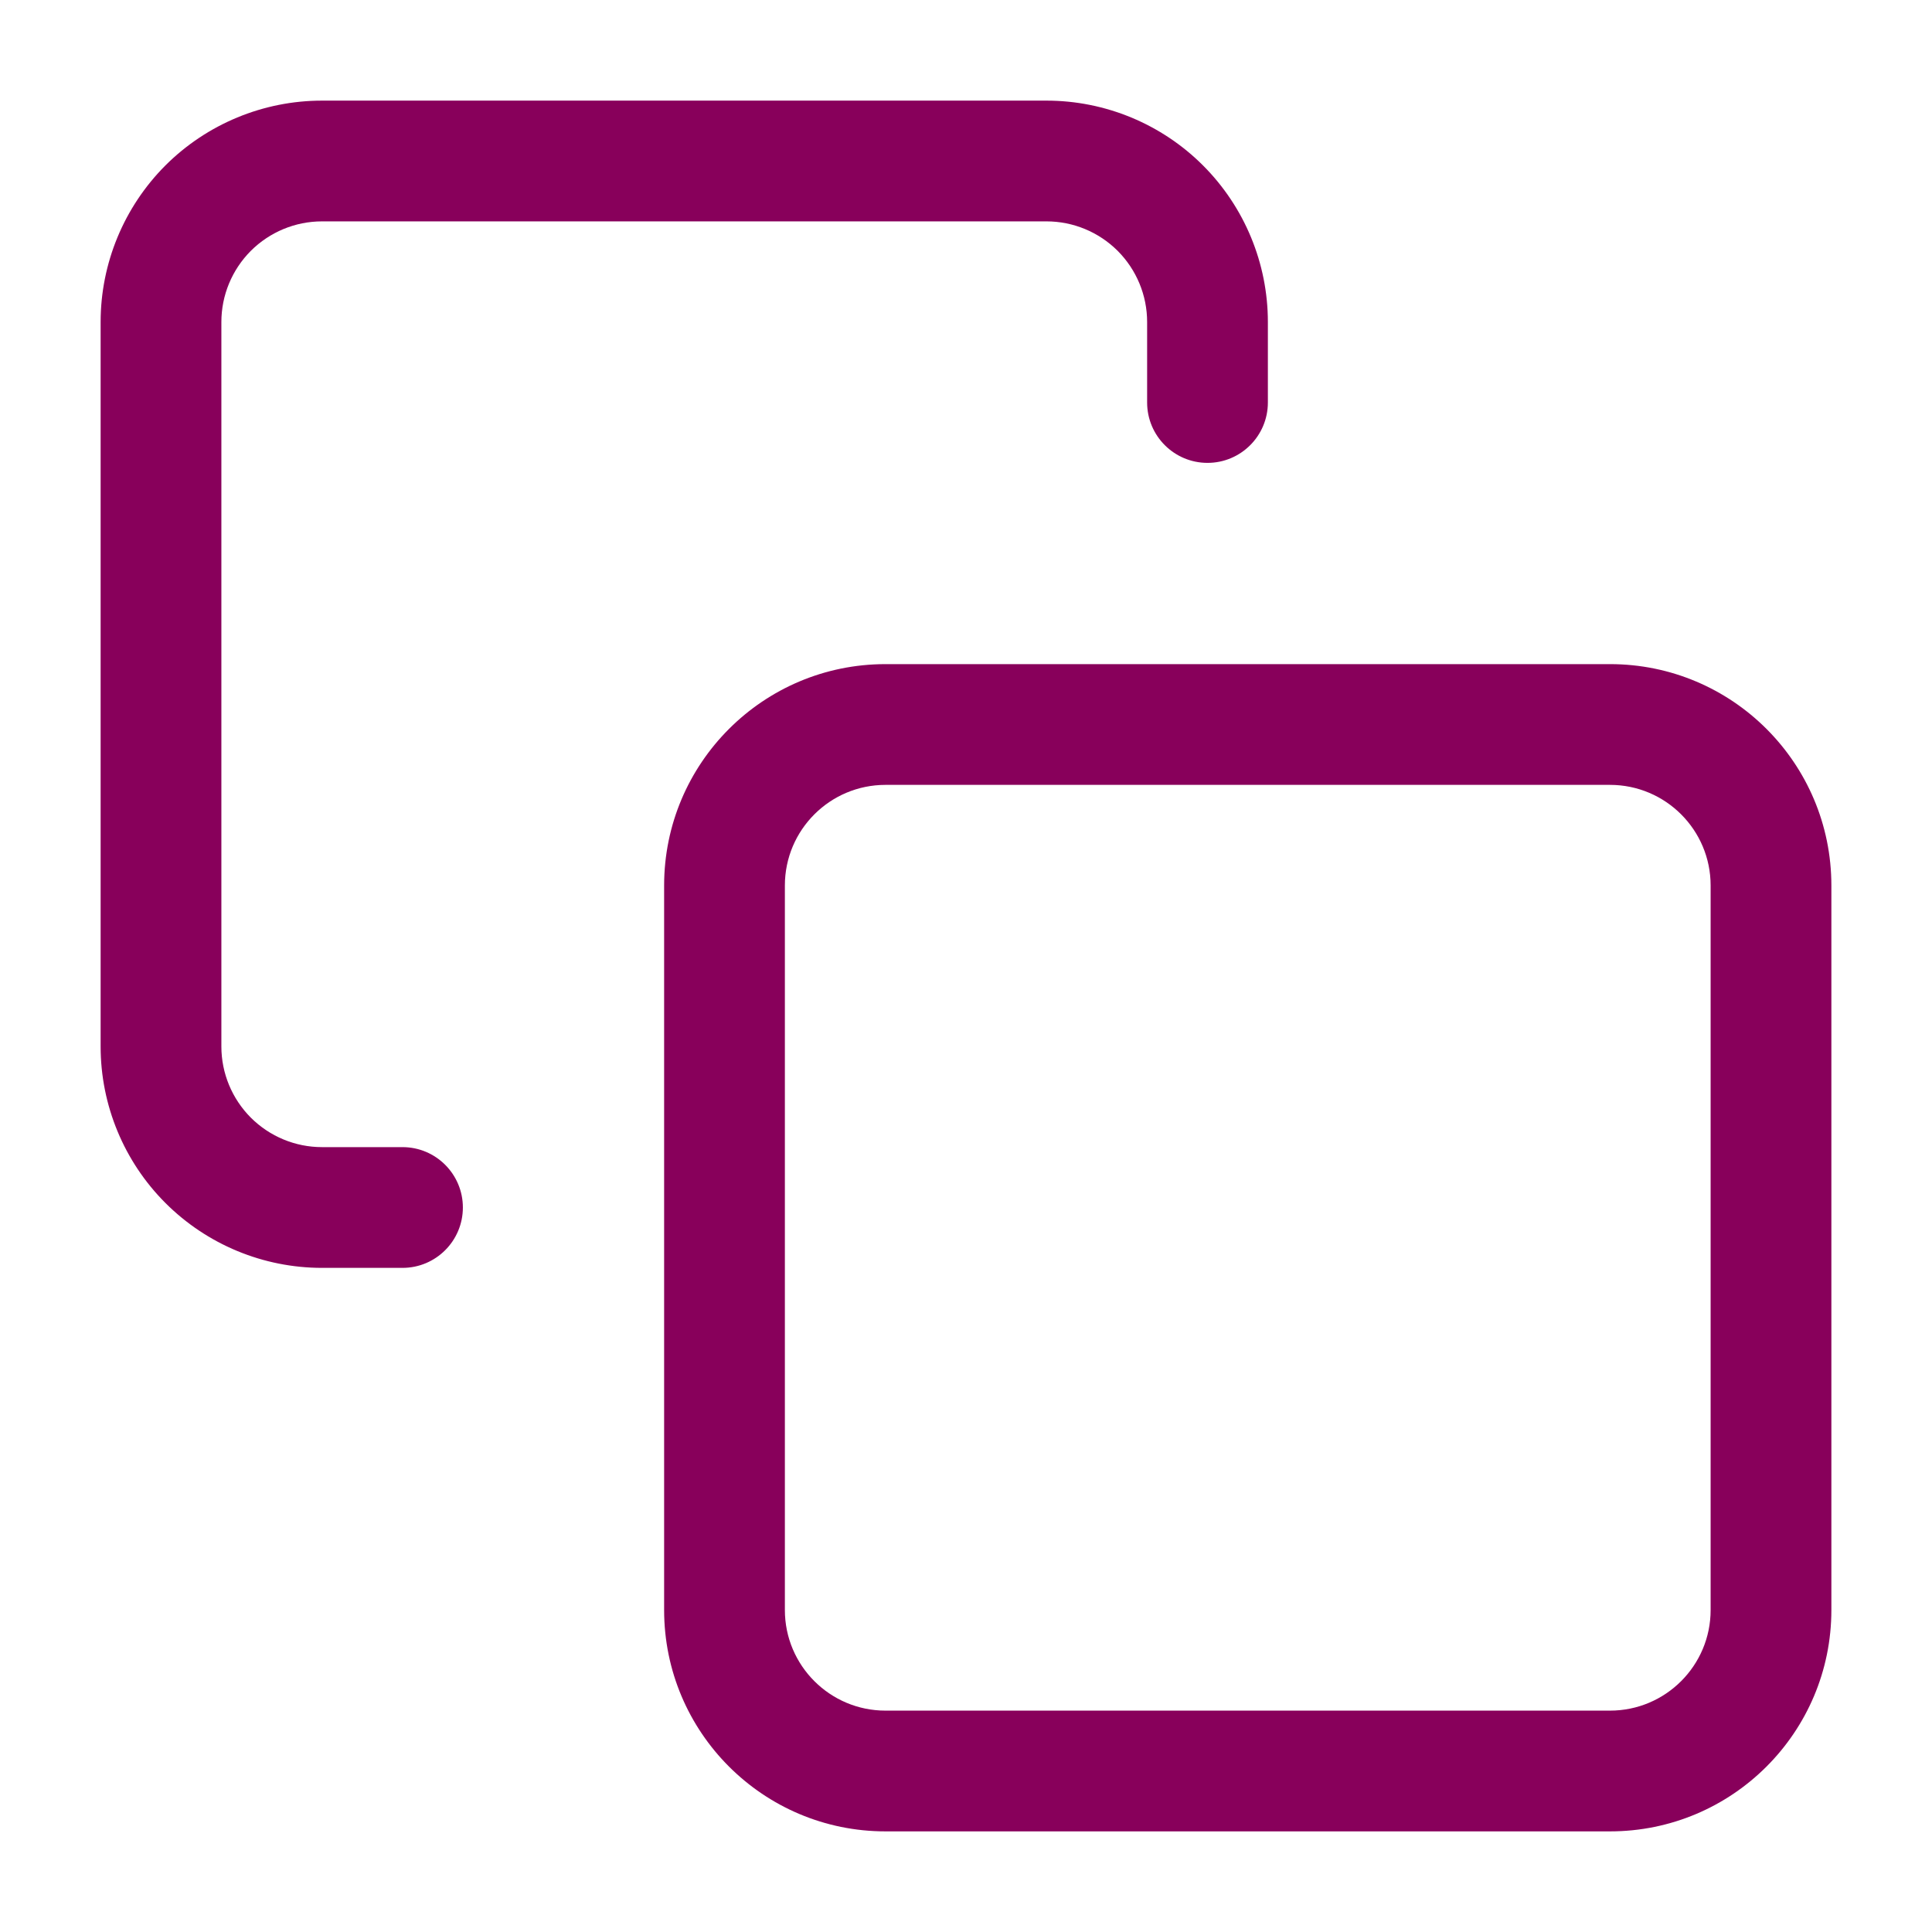 <svg width="24" height="24" viewBox="0 0 24 24" fill="none" xmlns="http://www.w3.org/2000/svg">
<path fill-rule="evenodd" clip-rule="evenodd" d="M4 2.75C3.668 2.75 3.351 2.882 3.116 3.116C2.882 3.351 2.75 3.668 2.75 4V13C2.75 13.332 2.882 13.649 3.116 13.884C3.351 14.118 3.668 14.25 4 14.25H5C5.414 14.25 5.75 14.586 5.75 15C5.75 15.414 5.414 15.75 5 15.75H4C3.271 15.75 2.571 15.46 2.055 14.944C1.54 14.429 1.25 13.729 1.25 13V4C1.25 3.271 1.54 2.571 2.055 2.055C2.571 1.54 3.271 1.25 4 1.25H13C13.729 1.25 14.429 1.54 14.944 2.055C15.46 2.571 15.75 3.271 15.75 4V5C15.75 5.414 15.414 5.75 15 5.75C14.586 5.75 14.25 5.414 14.25 5V4C14.25 3.668 14.118 3.351 13.884 3.116C13.649 2.882 13.332 2.75 13 2.75H4ZM11 9.75C10.31 9.75 9.75 10.31 9.75 11V20C9.75 20.69 10.31 21.25 11 21.25H20C20.69 21.25 21.25 20.69 21.25 20V11C21.25 10.31 20.69 9.75 20 9.75H11ZM8.25 11C8.25 9.481 9.481 8.25 11 8.25H20C21.519 8.25 22.75 9.481 22.75 11V20C22.75 21.519 21.519 22.75 20 22.75H11C9.481 22.75 8.25 21.519 8.25 20V11Z" fill="#88005B"/>
</svg>
